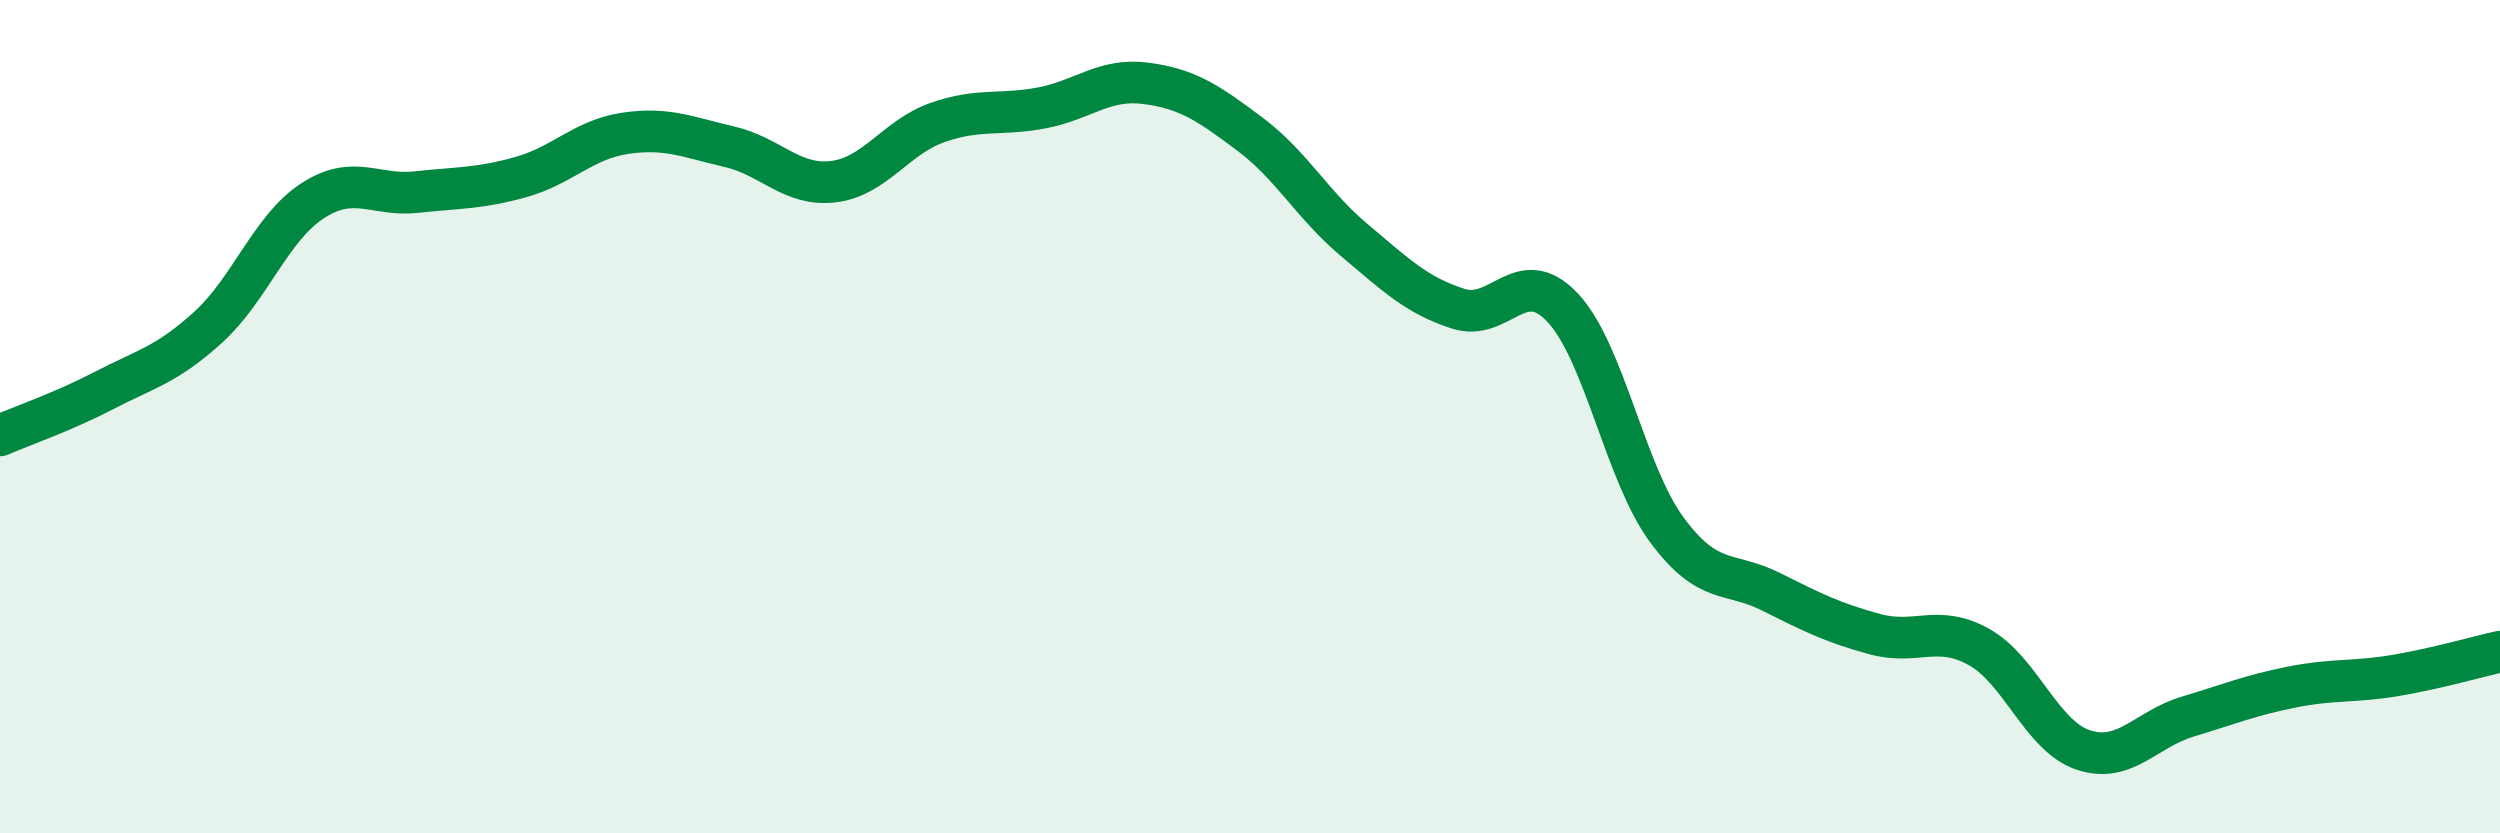 
    <svg width="60" height="20" viewBox="0 0 60 20" xmlns="http://www.w3.org/2000/svg">
      <path
        d="M 0,10.45 C 0.5,10.23 1.5,9.89 2.5,9.37 C 3.5,8.85 4,8.76 5,7.85 C 6,6.94 6.5,5.47 7.5,4.82 C 8.5,4.17 9,4.72 10,4.61 C 11,4.5 11.5,4.53 12.5,4.25 C 13.5,3.97 14,3.35 15,3.2 C 16,3.05 16.5,3.29 17.5,3.52 C 18.5,3.75 19,4.48 20,4.36 C 21,4.24 21.5,3.29 22.5,2.94 C 23.5,2.59 24,2.78 25,2.59 C 26,2.4 26.5,1.87 27.5,2 C 28.5,2.13 29,2.47 30,3.22 C 31,3.97 31.5,4.92 32.5,5.76 C 33.5,6.6 34,7.09 35,7.41 C 36,7.73 36.5,6.32 37.5,7.38 C 38.5,8.44 39,11.35 40,12.71 C 41,14.07 41.5,13.7 42.5,14.2 C 43.5,14.7 44,14.95 45,15.22 C 46,15.49 46.5,14.97 47.5,15.53 C 48.5,16.09 49,17.67 50,18 C 51,18.33 51.5,17.5 52.5,17.2 C 53.5,16.9 54,16.69 55,16.49 C 56,16.29 56.5,16.38 57.5,16.21 C 58.5,16.04 59.5,15.75 60,15.64L60 20L0 20Z"
        fill="#008740"
        opacity="0.1"
        stroke-linecap="round"
        stroke-linejoin="round"
      />
      <path
        d="M 0,10.45 C 0.5,10.23 1.5,9.89 2.5,9.37 C 3.5,8.85 4,8.76 5,7.85 C 6,6.94 6.5,5.47 7.5,4.82 C 8.5,4.17 9,4.72 10,4.61 C 11,4.5 11.5,4.53 12.5,4.25 C 13.5,3.97 14,3.35 15,3.2 C 16,3.05 16.5,3.29 17.5,3.52 C 18.5,3.75 19,4.48 20,4.36 C 21,4.24 21.5,3.29 22.5,2.94 C 23.5,2.59 24,2.78 25,2.59 C 26,2.4 26.5,1.87 27.5,2 C 28.5,2.13 29,2.47 30,3.22 C 31,3.97 31.5,4.92 32.5,5.76 C 33.5,6.6 34,7.09 35,7.41 C 36,7.73 36.5,6.32 37.5,7.38 C 38.5,8.44 39,11.35 40,12.71 C 41,14.07 41.5,13.7 42.5,14.2 C 43.5,14.7 44,14.95 45,15.22 C 46,15.49 46.5,14.97 47.5,15.53 C 48.5,16.09 49,17.67 50,18 C 51,18.33 51.5,17.5 52.5,17.2 C 53.5,16.9 54,16.69 55,16.49 C 56,16.29 56.5,16.38 57.5,16.21 C 58.5,16.04 59.5,15.75 60,15.64"
        stroke="#008740"
        stroke-width="1"
        fill="none"
        stroke-linecap="round"
        stroke-linejoin="round"
      />
    </svg>
  